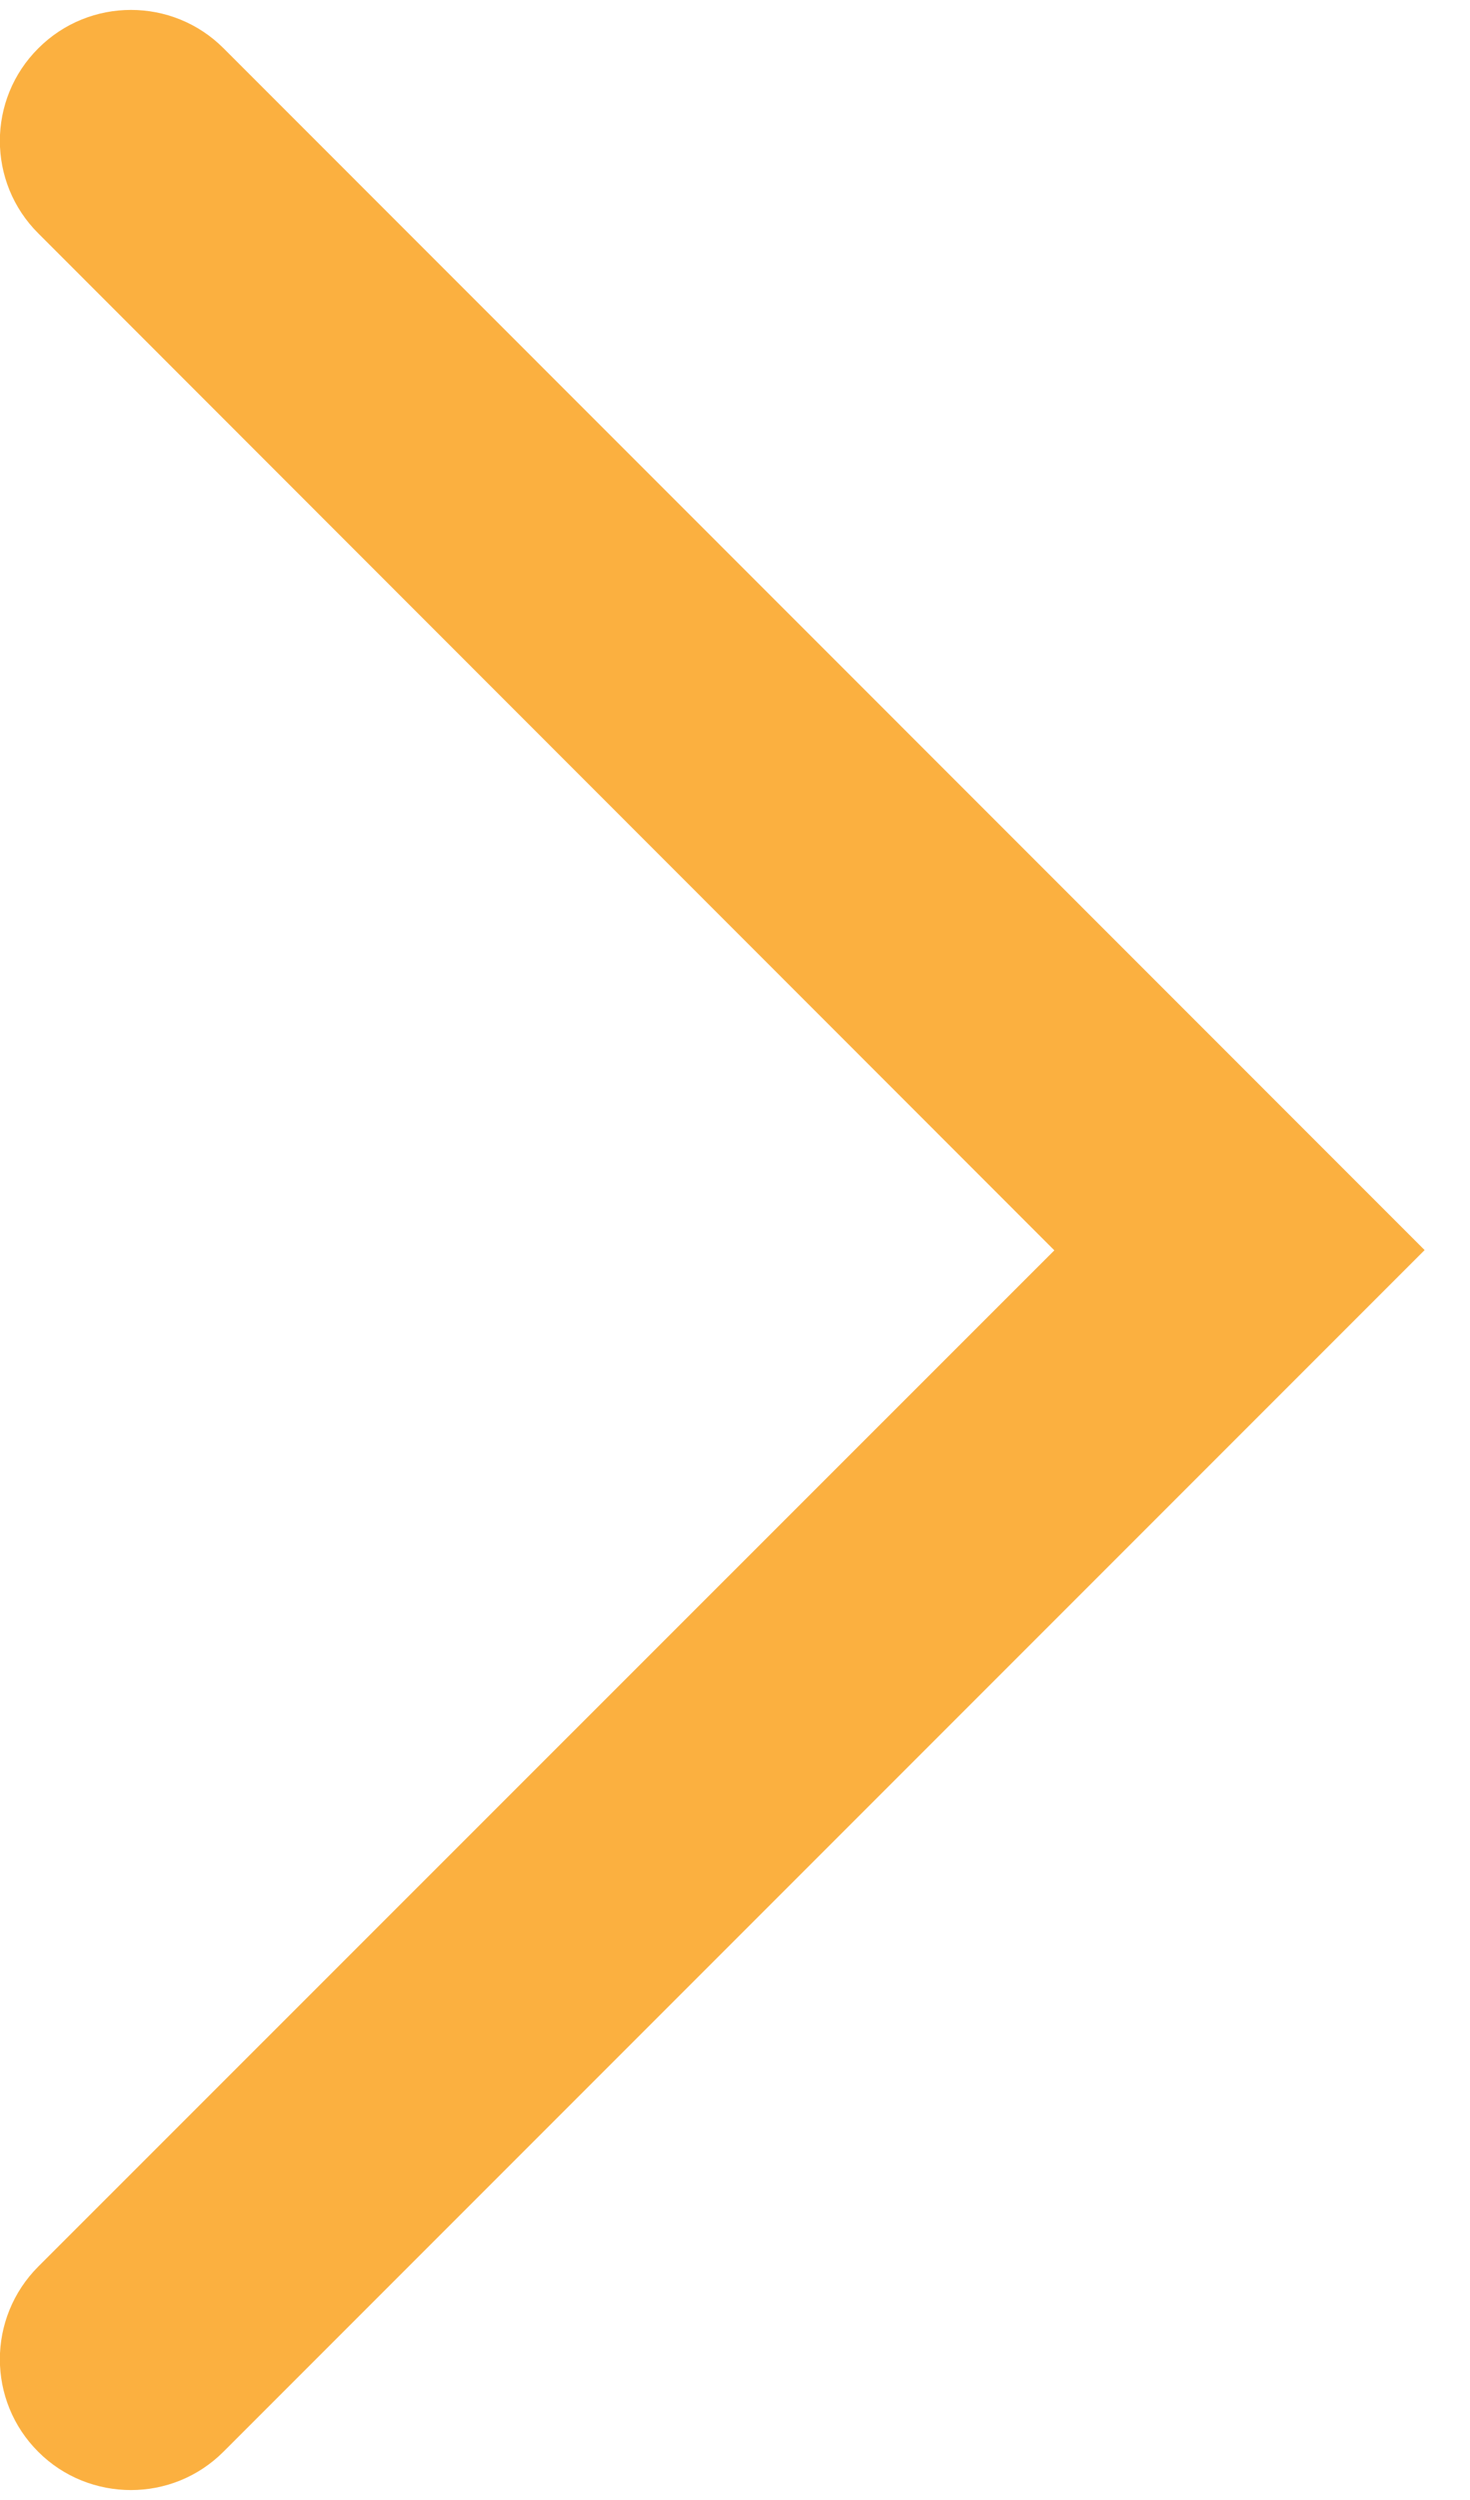<?xml version="1.0" encoding="utf-8"?>
<!-- Generator: Adobe Illustrator 16.0.0, SVG Export Plug-In . SVG Version: 6.00 Build 0)  -->
<!DOCTYPE svg PUBLIC "-//W3C//DTD SVG 1.1//EN" "http://www.w3.org/Graphics/SVG/1.1/DTD/svg11.dtd">
<svg version="1.1" id="Layer_1" xmlns="http://www.w3.org/2000/svg" xmlns:xlink="http://www.w3.org/1999/xlink" x="0px" y="0px"
	 width="5.669px" height="9.638px" viewBox="0 0 5.669 9.638" enable-background="new 0 0 5.669 9.638" xml:space="preserve">
<g>
	<path fill="#FBB040" d="M0.505,9.599c-0.129,0-0.259-0.049-0.357-0.147c-0.198-0.197-0.198-0.517,0-0.715l3.918-3.917L0.148,0.9
		c-0.198-0.197-0.198-0.517,0-0.714c0.197-0.197,0.517-0.197,0.714,0l4.632,4.633L0.862,9.451C0.763,9.55,0.634,9.599,0.505,9.599z"
		/>
</g>
</svg>
